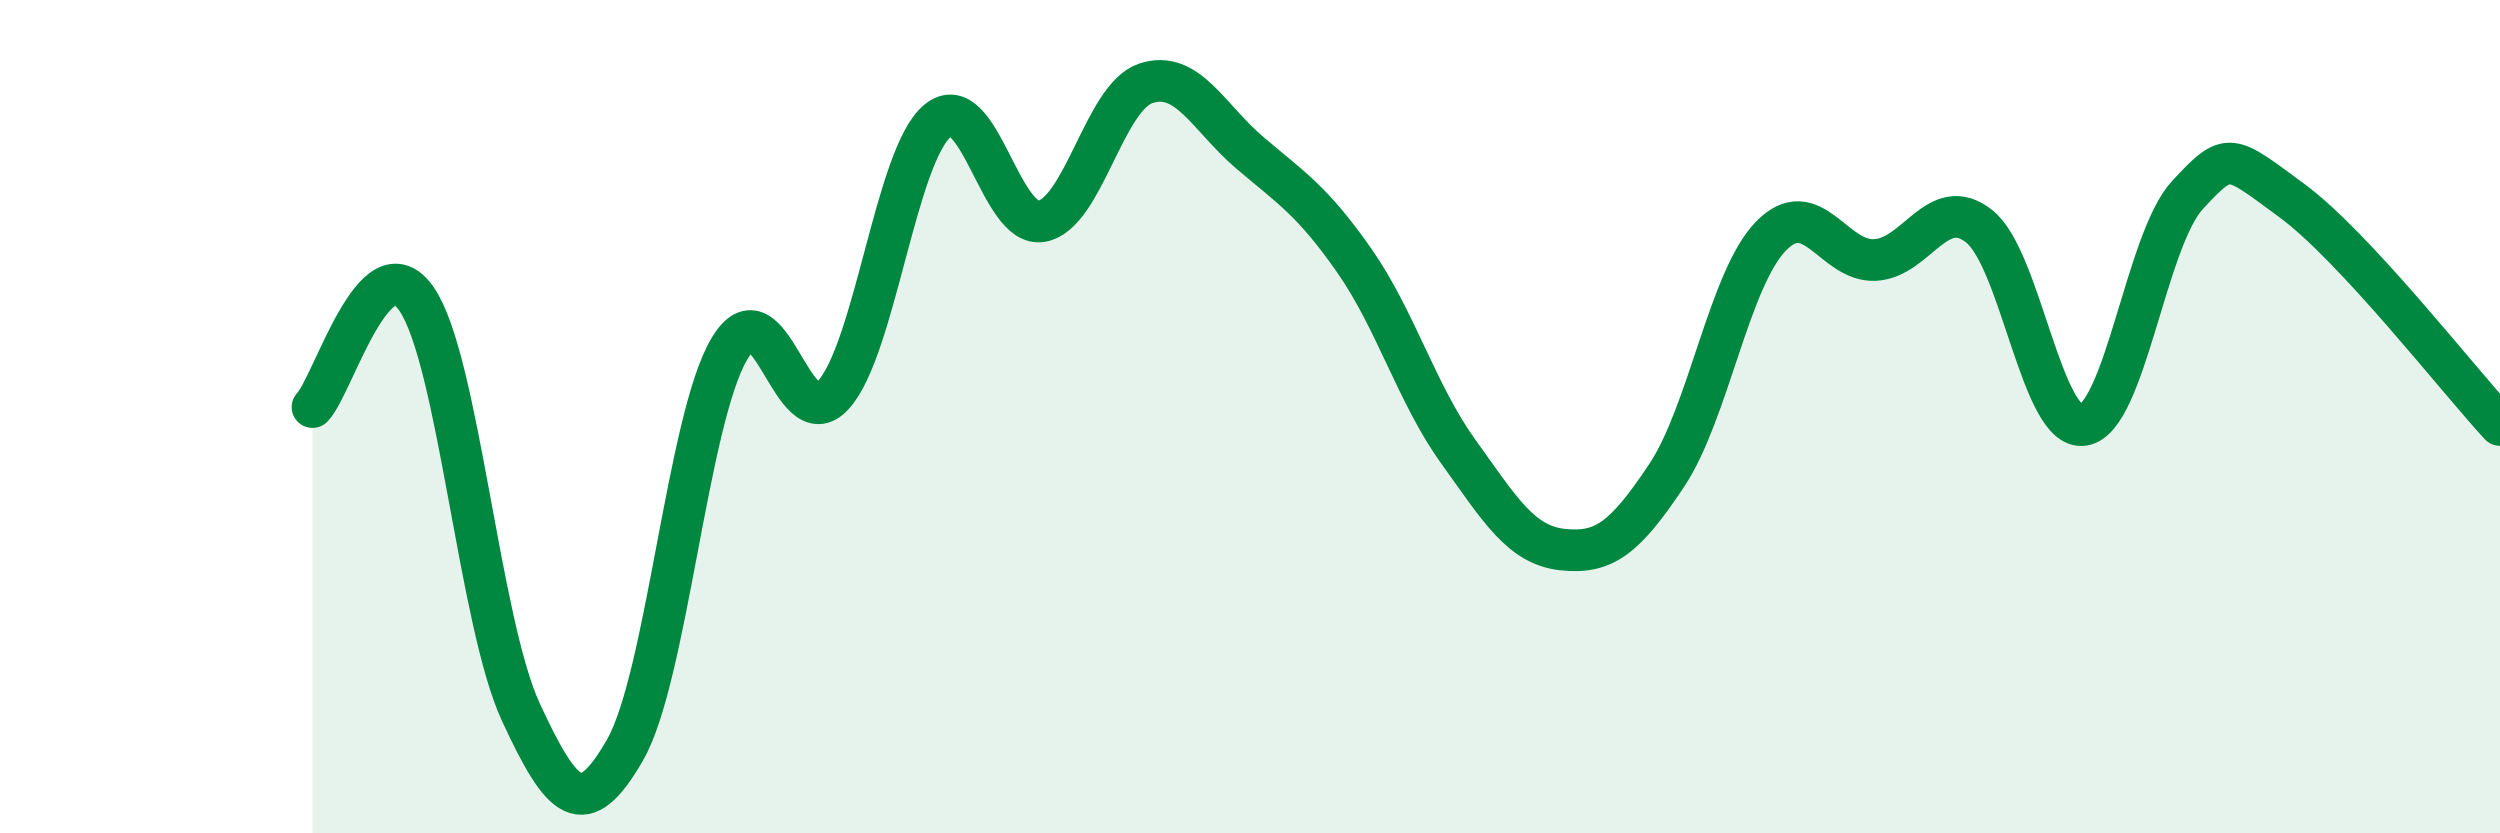 
    <svg width="60" height="20" viewBox="0 0 60 20" xmlns="http://www.w3.org/2000/svg">
      <path
        d="M 7.5,9.77 C 8,9.25 9,5.72 10,7.18 C 11,8.64 11.5,14.93 12.5,17.09 C 13.5,19.25 14,19.74 15,18 C 16,16.26 16.5,10.08 17.5,8.38 C 18.5,6.68 19,10.58 20,9.48 C 21,8.38 21.5,3.73 22.5,2.9 C 23.5,2.07 24,5.49 25,5.31 C 26,5.13 26.5,2.33 27.5,2 C 28.5,1.67 29,2.82 30,3.67 C 31,4.52 31.5,4.82 32.5,6.25 C 33.5,7.68 34,9.45 35,10.84 C 36,12.23 36.5,13.08 37.5,13.19 C 38.5,13.3 39,12.91 40,11.41 C 41,9.91 41.5,6.7 42.5,5.67 C 43.5,4.64 44,6.29 45,6.24 C 46,6.19 46.5,4.64 47.5,5.43 C 48.5,6.22 49,10.35 50,10.2 C 51,10.05 51.5,5.76 52.5,4.68 C 53.5,3.6 53.5,3.71 55,4.81 C 56.5,5.91 59,9.12 60,10.2L60 20L7.5 20Z"
        fill="#008740"
        opacity="0.1"
        stroke-linecap="round"
        stroke-linejoin="round"
      />
      <path
        d="M 7.5,9.77 C 8,9.25 9,5.72 10,7.18 C 11,8.64 11.5,14.93 12.5,17.09 C 13.5,19.25 14,19.74 15,18 C 16,16.26 16.5,10.08 17.5,8.38 C 18.5,6.68 19,10.58 20,9.48 C 21,8.38 21.5,3.73 22.5,2.9 C 23.5,2.07 24,5.49 25,5.31 C 26,5.13 26.5,2.33 27.5,2 C 28.5,1.67 29,2.82 30,3.67 C 31,4.52 31.5,4.82 32.5,6.25 C 33.5,7.68 34,9.45 35,10.84 C 36,12.23 36.5,13.08 37.5,13.19 C 38.5,13.3 39,12.91 40,11.41 C 41,9.91 41.5,6.7 42.5,5.67 C 43.5,4.64 44,6.29 45,6.24 C 46,6.19 46.5,4.64 47.5,5.43 C 48.5,6.22 49,10.35 50,10.2 C 51,10.05 51.5,5.76 52.5,4.68 C 53.5,3.6 53.5,3.71 55,4.81 C 56.5,5.91 59,9.12 60,10.2"
        stroke="#008740"
        stroke-width="1"
        fill="none"
        stroke-linecap="round"
        stroke-linejoin="round"
      />
    </svg>
  